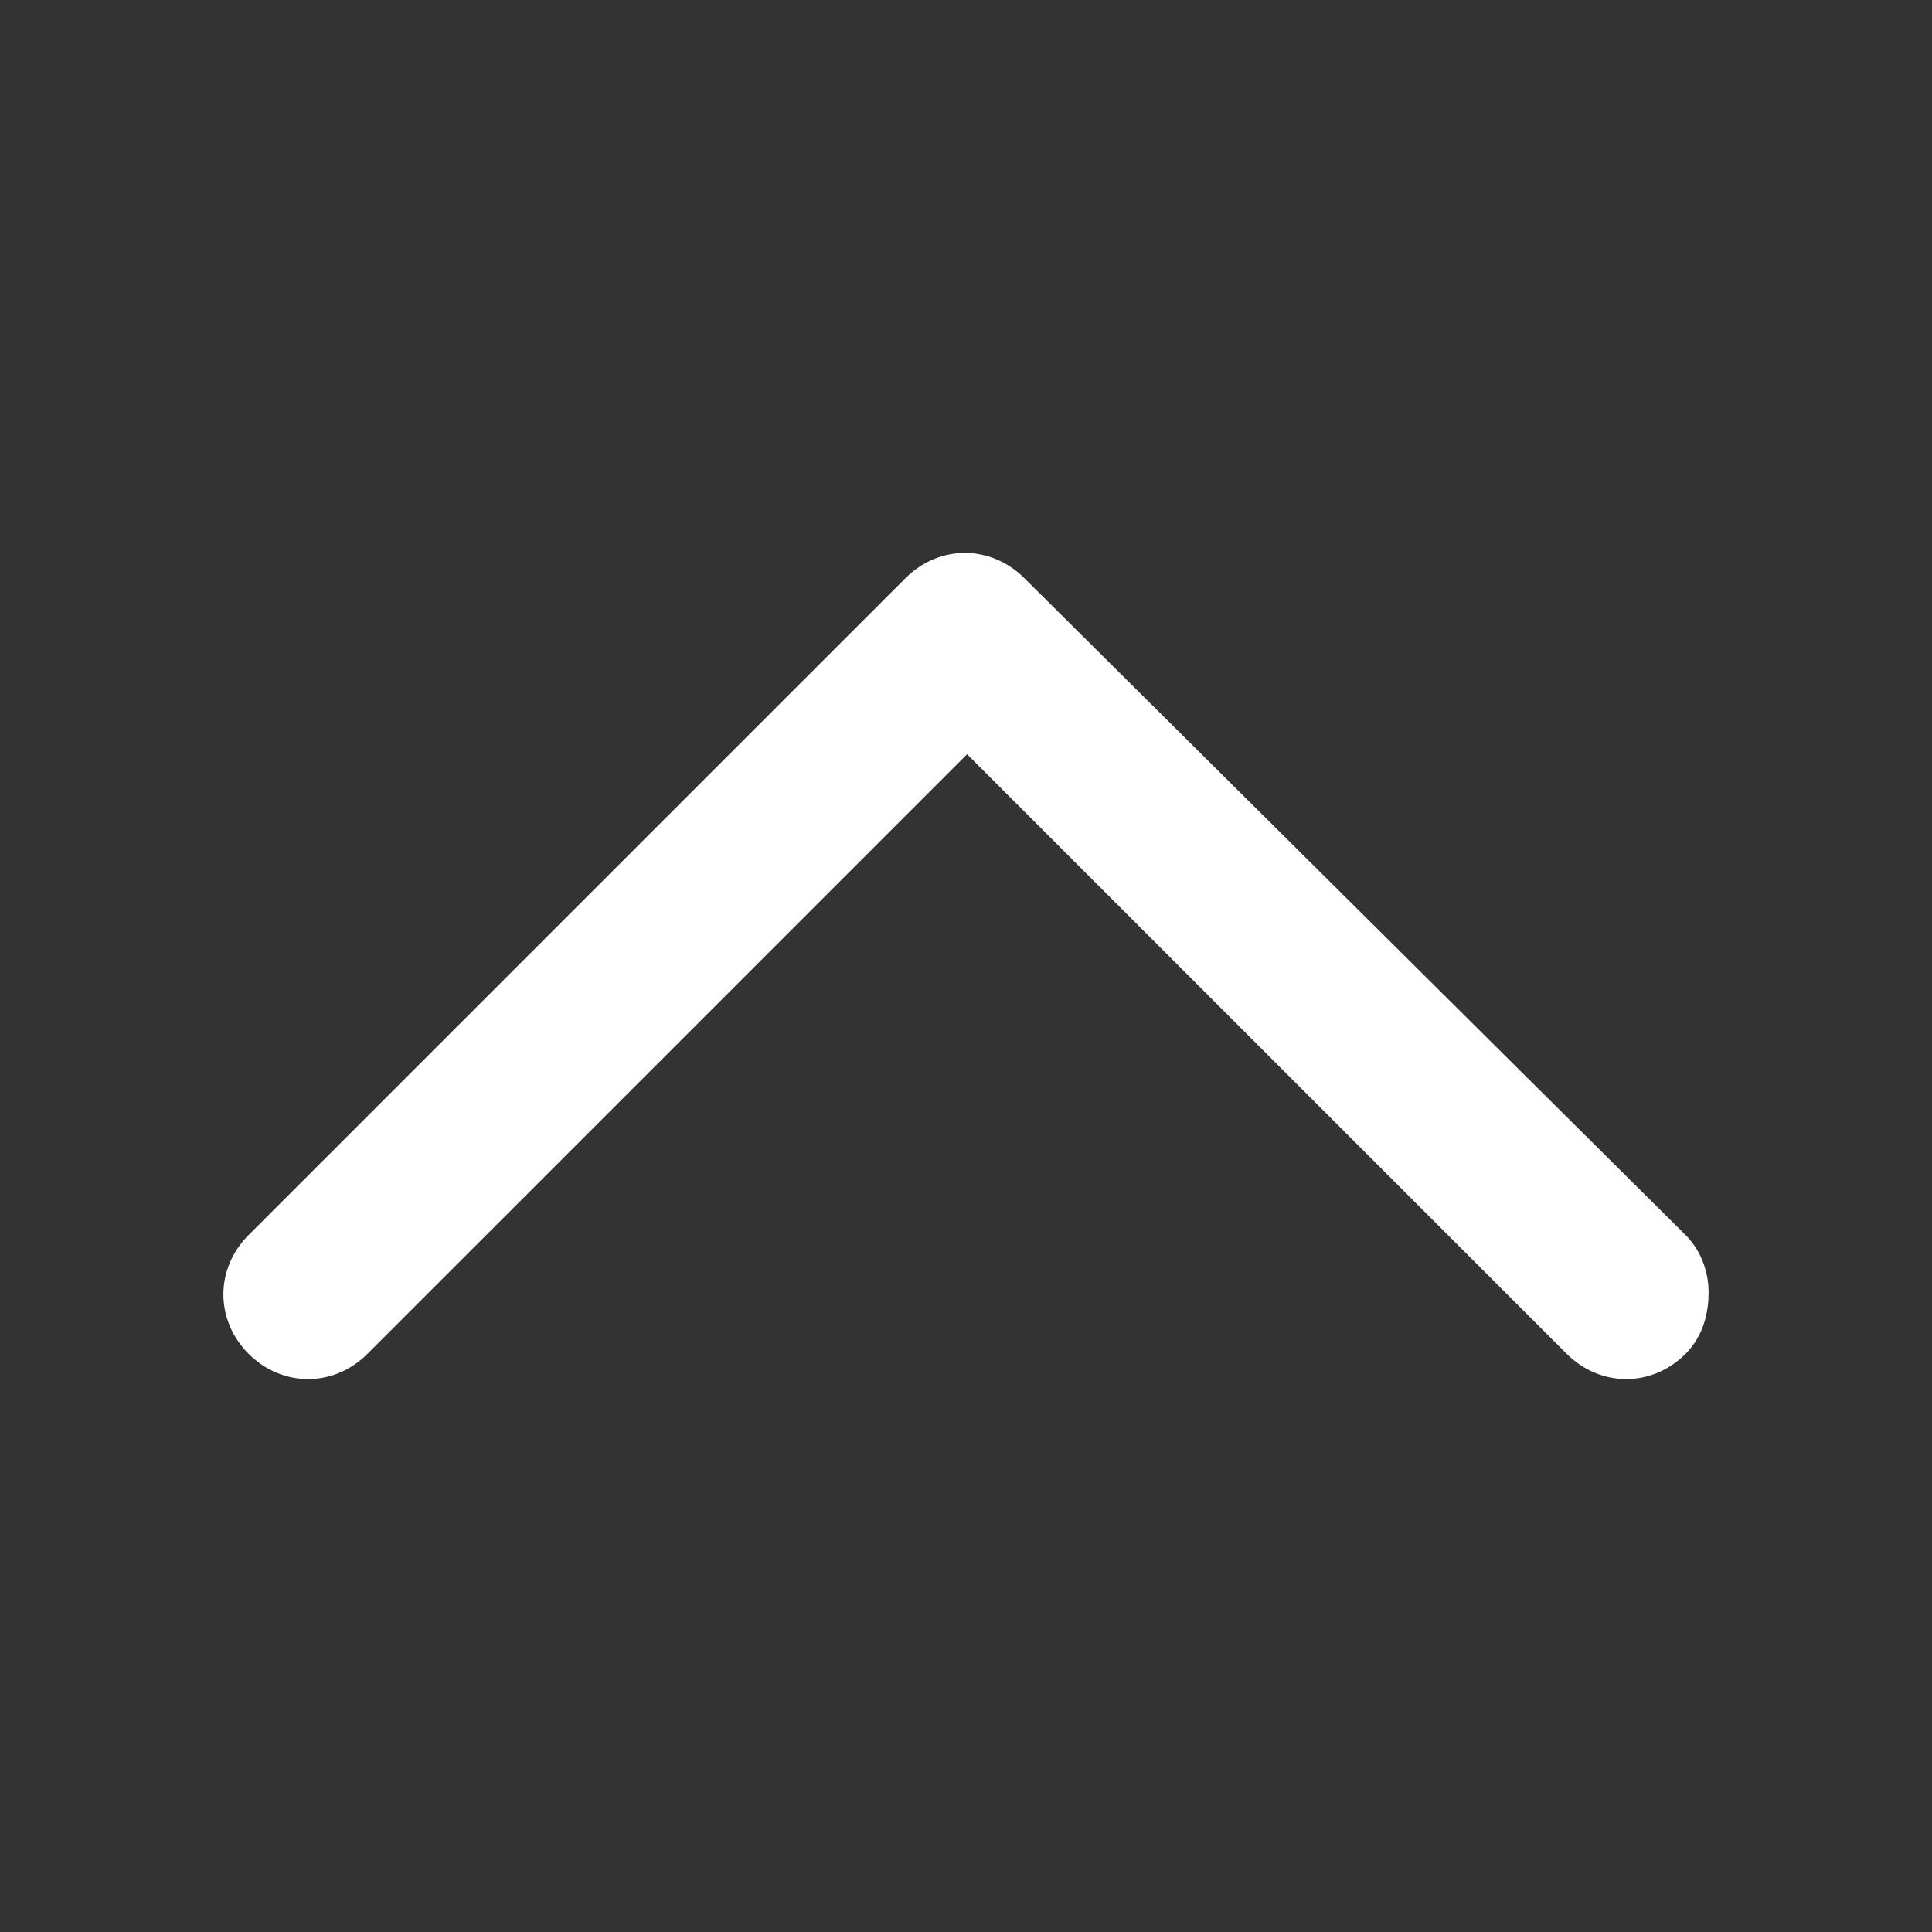 <svg width="16" height="16" viewBox="0 0 16 16" fill="none" xmlns="http://www.w3.org/2000/svg">
<rect x="0" y="0" width="16" height="16" fill="#333333" stroke="none"/>
<path d="M14 10.701C14 10.848 13.963 10.995 13.853 11.106C13.633 11.326 13.302 11.326 13.081 11.106L8.009 6.034L2.937 11.106C2.717 11.326 2.386 11.326 2.165 11.106C1.945 10.885 1.945 10.554 2.165 10.334L7.605 4.894C7.825 4.674 8.156 4.674 8.377 4.894L13.853 10.334C13.963 10.444 14 10.591 14 10.701Z" fill="white" stroke="white" stroke-width="0.3"/>
</svg>
